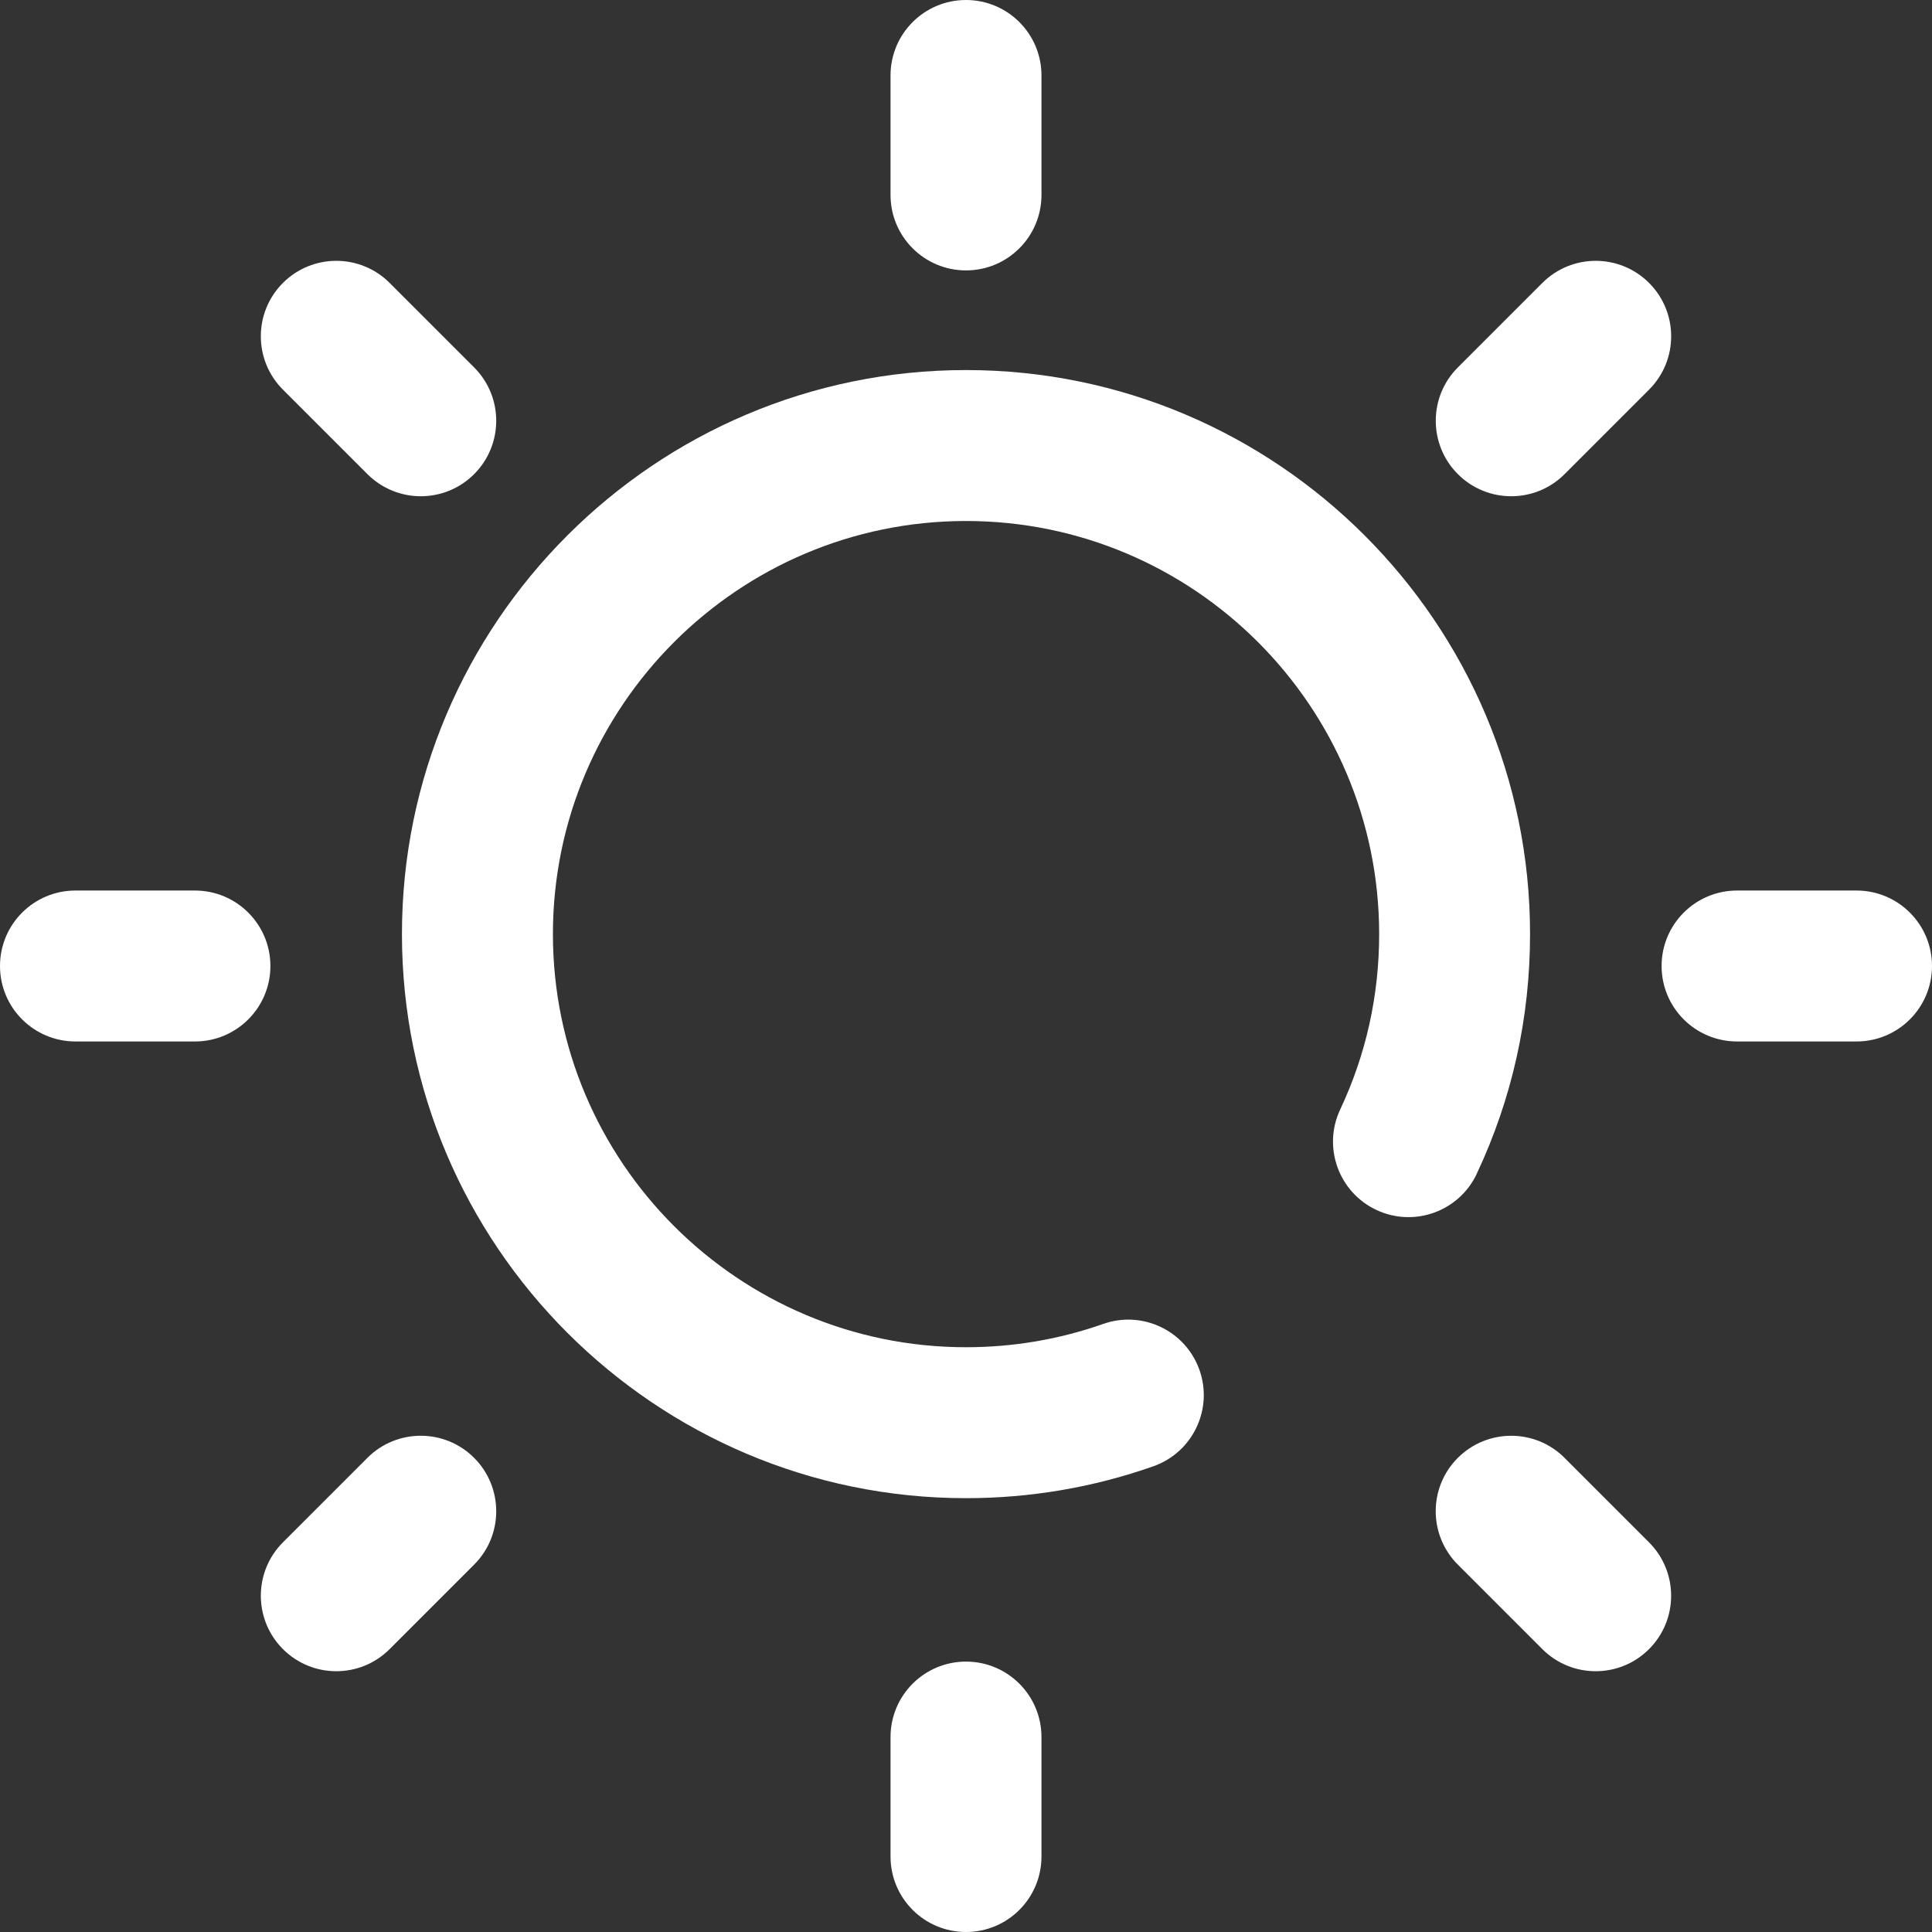 <?xml version="1.0" encoding="UTF-8"?>
<svg xmlns="http://www.w3.org/2000/svg" id="Icons_Layers" data-name="Icons Layers" viewBox="0 0 512 512">
  <rect x="0" y="0" width="512" height="512" fill="#333333" stroke="none"/>
  <defs>
    <style>
      .cls-1 {
        fill: #fff;
      }
    </style>
  </defs>
  <path class="cls-1" d="M256,71.66c11.05,0,20-8.95,20-20v-31.66C276,8.95,267.05,0,256,0s-20,8.95-20,20v31.66c0,11.05,8.95,20,20,20Z"></path>
  <path class="cls-1" d="M256,440.34c-11.05,0-20,8.95-20,20v31.66c0,11.05,8.95,20,20,20s20-8.95,20-20v-31.66c0-11.05-8.95-20-20-20Z"></path>
  <path class="cls-1" d="M492,236h-31.66c-11.05,0-20,8.95-20,20s8.95,20,20,20h31.66c11.05,0,20-8.96,20-20s-8.95-20-20-20Z"></path>
  <path class="cls-1" d="M51.66,236h-31.66c-11.05,0-20,8.95-20,20s8.95,20,20,20h31.66c11.05,0,20-8.96,20-20s-8.95-20-20-20Z"></path>
  <path class="cls-1" d="M400.49,131.51c5.12,0,10.24-1.95,14.14-5.86l22.39-22.39c7.81-7.81,7.81-20.47,0-28.28-7.81-7.81-20.47-7.81-28.28,0l-22.39,22.39c-7.81,7.81-7.81,20.47,0,28.28,3.91,3.91,9.02,5.86,14.14,5.86Z"></path>
  <path class="cls-1" d="M97.37,386.35l-22.39,22.39c-7.81,7.81-7.81,20.47,0,28.29,3.91,3.91,9.02,5.86,14.14,5.86s10.24-1.95,14.14-5.86l22.39-22.39c7.81-7.81,7.81-20.47,0-28.29s-20.47-7.81-28.29,0Z"></path>
  <path class="cls-1" d="M414.63,386.35c-7.81-7.81-20.47-7.81-28.29,0s-7.81,20.47,0,28.29l22.39,22.39c3.91,3.91,9.02,5.86,14.14,5.86s10.24-1.95,14.14-5.86c7.81-7.81,7.81-20.47,0-28.29l-22.39-22.39Z"></path>
  <path class="cls-1" d="M97.37,125.65c3.91,3.9,9.02,5.86,14.14,5.86s10.24-1.95,14.14-5.86c7.81-7.81,7.81-20.47,0-28.28l-22.39-22.39c-7.81-7.81-20.47-7.81-28.28,0-7.81,7.81-7.81,20.47,0,28.28l22.39,22.39Z"></path>
  <path class="cls-1" d="M391.36,311.05c9.37-19.95,14.12-41.32,14.12-63.5,0-82.43-67.06-149.48-149.48-149.48S106.52,165.12,106.52,247.55s67.06,149.48,149.48,149.48c17.02,0,33.72-2.84,49.65-8.45,10.42-3.67,15.89-15.09,12.23-25.5-3.67-10.42-15.09-15.9-25.5-12.23-11.65,4.1-23.89,6.18-36.37,6.18-60.37,0-109.48-49.11-109.48-109.48s49.11-109.48,109.48-109.48,109.48,49.11,109.48,109.48c0,16.26-3.47,31.91-10.33,46.49-4.7,10-.4,21.91,9.6,26.61,10,4.7,21.91.4,26.61-9.6Z"></path>
</svg>
